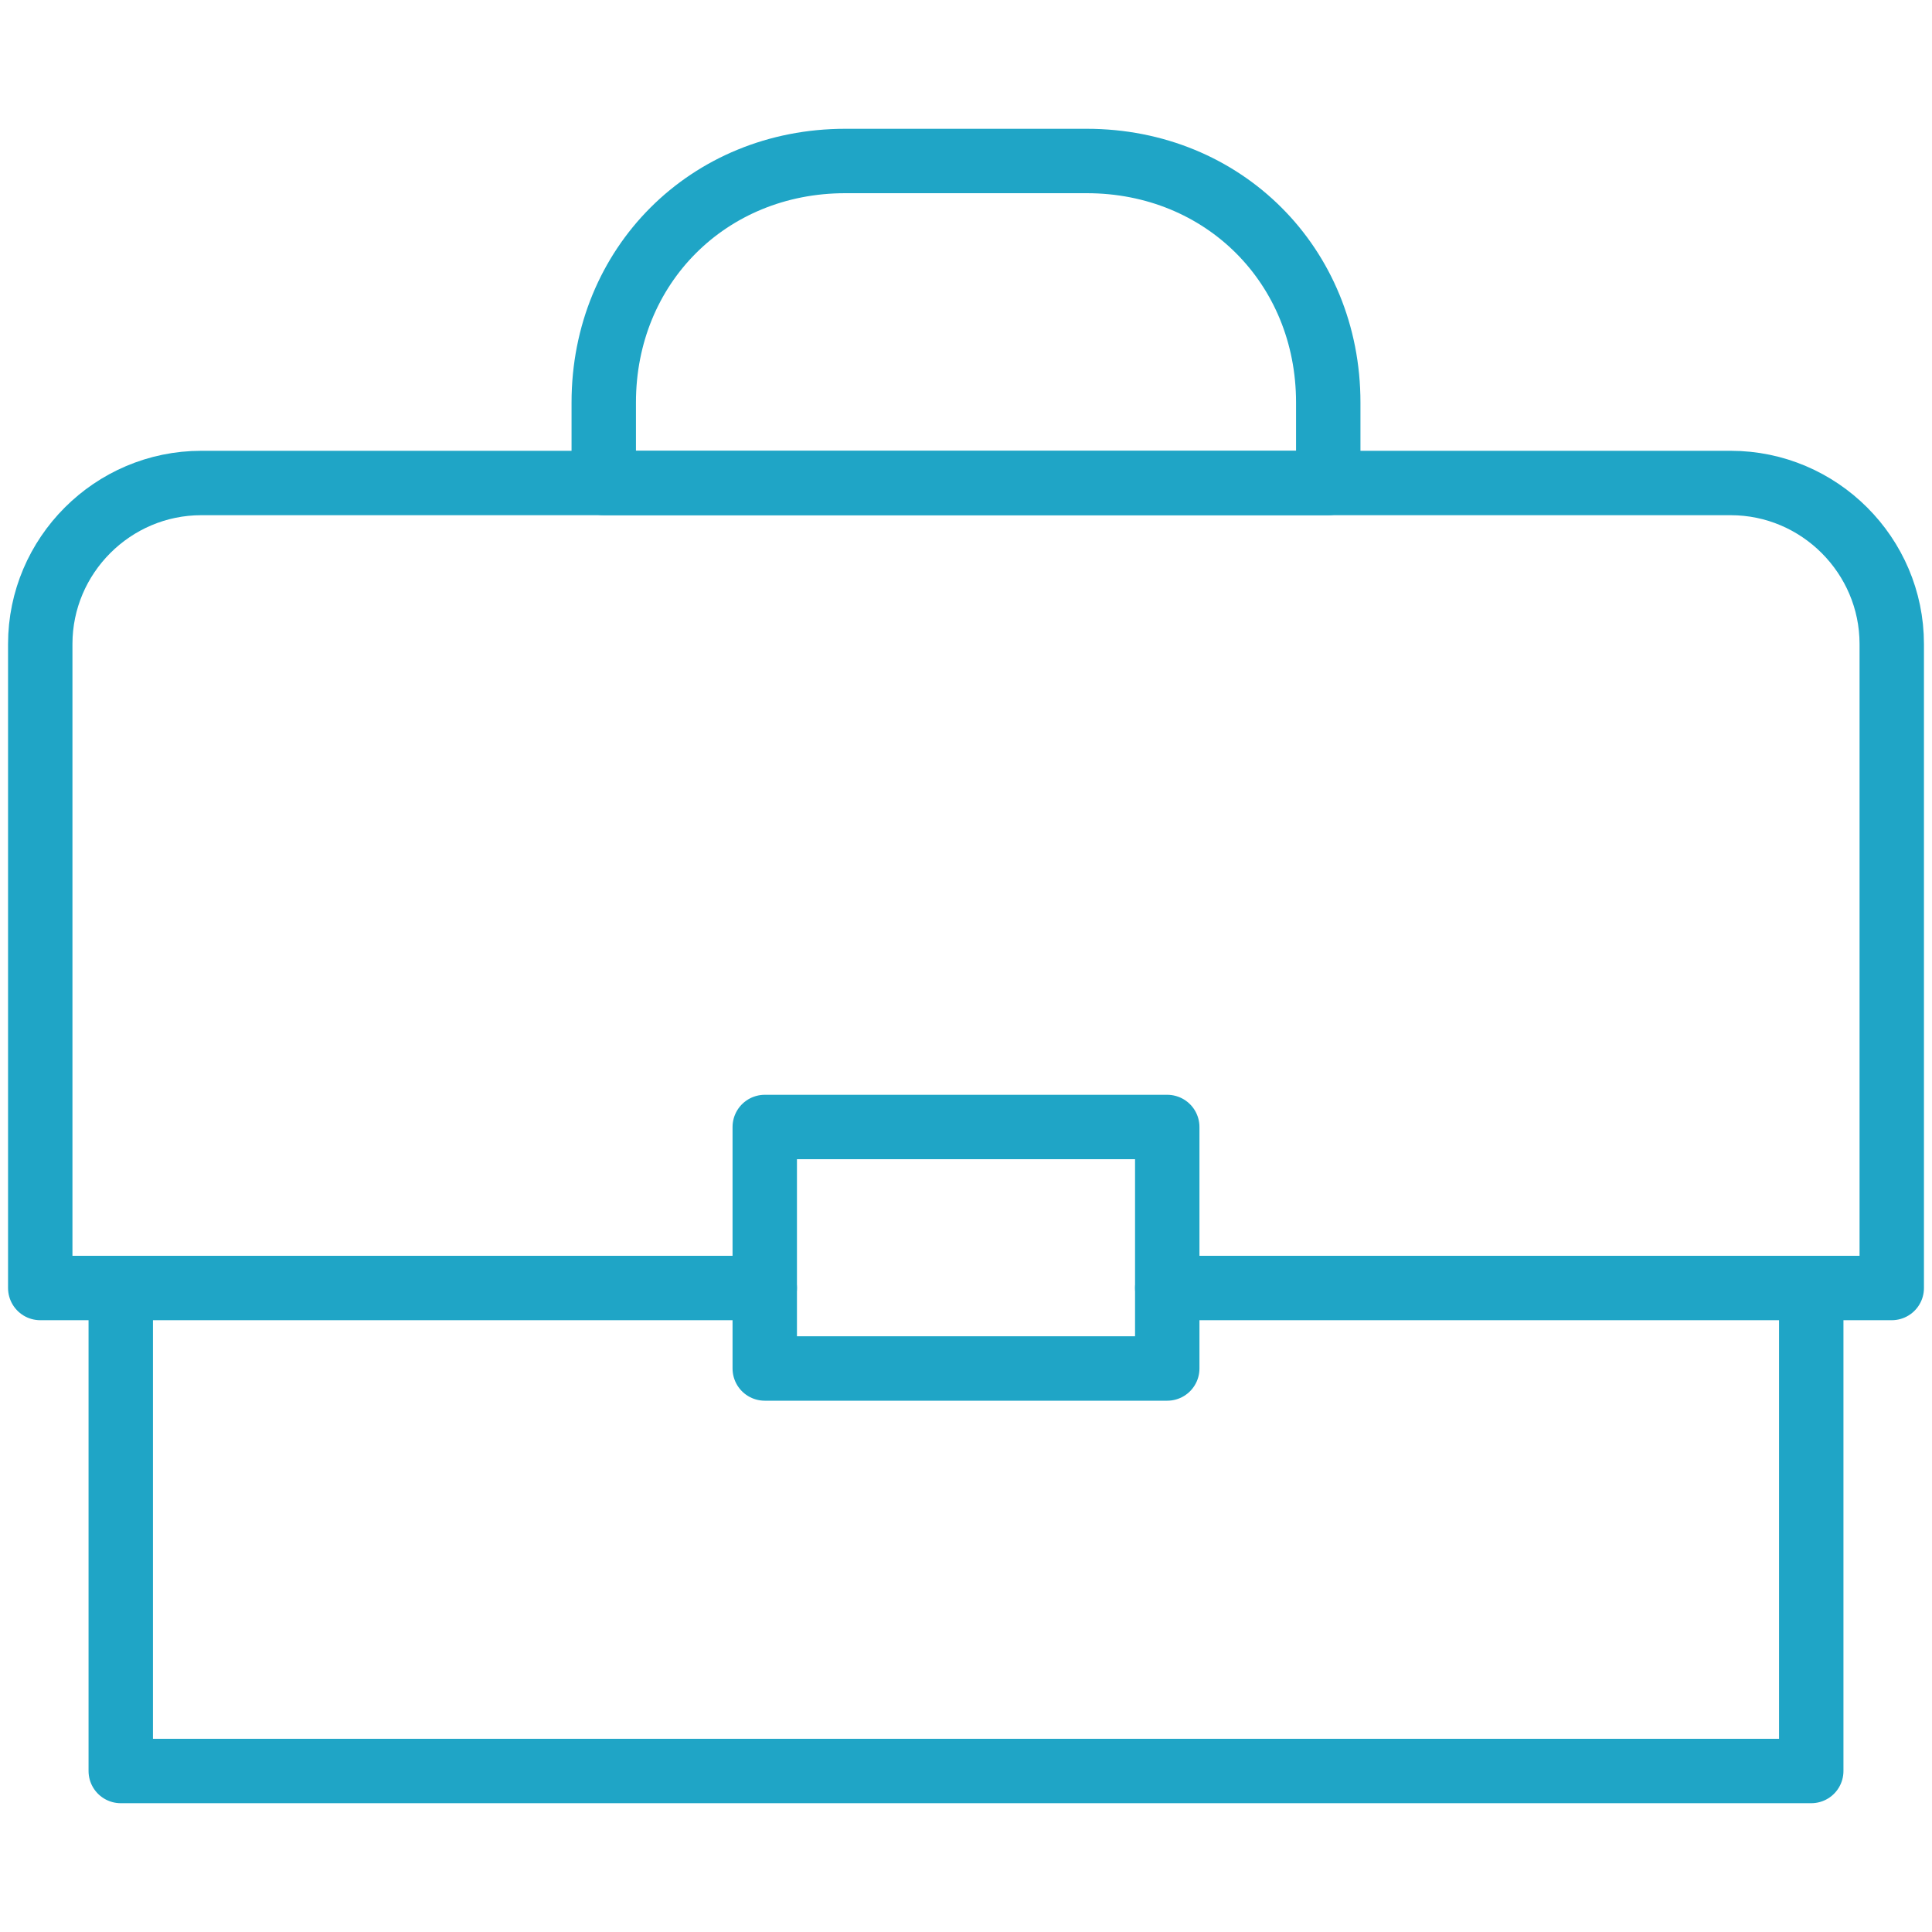 <svg width="60" height="60" viewBox="0 0 60 60" fill="none" xmlns="http://www.w3.org/2000/svg">
<path d="M3.75 40V55H56.25V40H58.75V20C58.75 17.25 56.5 15 53.75 15H6.25C3.5 15 1.25 17.25 1.25 20V40H3.75Z" stroke="#1FA5C6" stroke-width="2" stroke-miterlimit="10" stroke-linecap="round" stroke-linejoin="round"/>
<path d="M36.25 35H23.75V42.5H36.25V35Z" stroke="#1FA5C6" stroke-width="2" stroke-miterlimit="10" stroke-linecap="round" stroke-linejoin="round"/>
<path d="M41.25 15H18.75V12.5C18.75 8.25 22 5 26.25 5H33.75C38 5 41.25 8.25 41.25 12.5V15Z" stroke="#1FA5C6" stroke-width="2" stroke-miterlimit="10" stroke-linecap="round" stroke-linejoin="round"/>
<path d="M3.75 40H23.75" stroke="#1FA5C6" stroke-width="2" stroke-miterlimit="10" stroke-linecap="round" stroke-linejoin="round"/>
<path d="M36.25 40H56.25" stroke="#1FA5C6" stroke-width="2" stroke-miterlimit="10" stroke-linecap="round" stroke-linejoin="round"/>
</svg>
